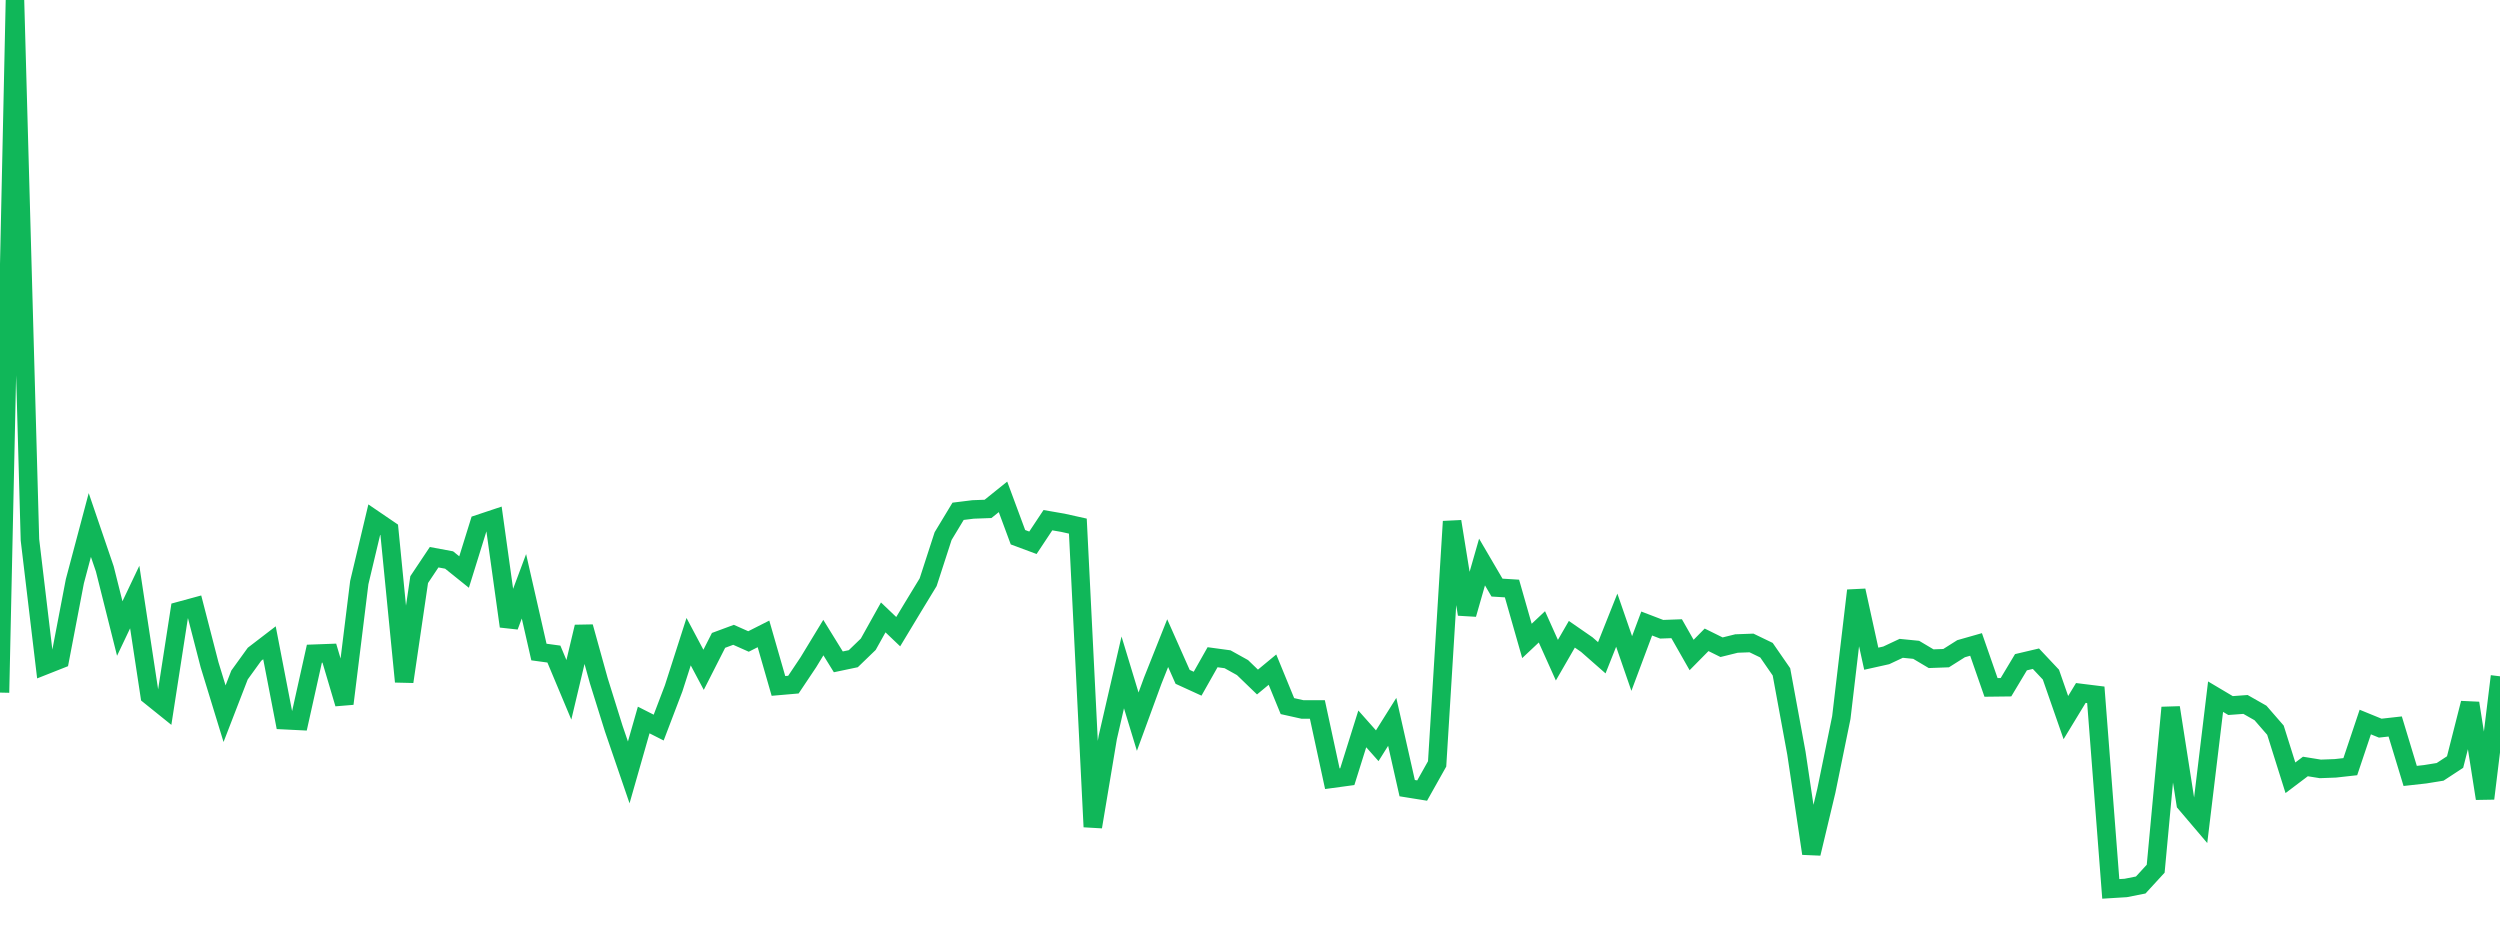 <?xml version="1.0" standalone="no"?>
<!DOCTYPE svg PUBLIC "-//W3C//DTD SVG 1.1//EN" "http://www.w3.org/Graphics/SVG/1.1/DTD/svg11.dtd">
<svg width="135" height="50" viewBox="0 0 135 50" preserveAspectRatio="none" class="sparkline" xmlns="http://www.w3.org/2000/svg"
xmlns:xlink="http://www.w3.org/1999/xlink"><path  class="sparkline--line" d="M 0 37.4 L 0 37.4 L 0.808 0 L 1.617 29.15 L 2.425 35.93 L 3.234 35.61 L 4.042 31.39 L 4.85 28.35 L 5.659 30.72 L 6.467 33.94 L 7.275 32.24 L 8.084 37.56 L 8.892 38.21 L 9.701 32.99 L 10.509 32.77 L 11.317 35.9 L 12.126 38.54 L 12.934 36.45 L 13.743 35.33 L 14.551 34.71 L 15.359 38.89 L 16.168 38.93 L 16.976 35.3 L 17.784 35.27 L 18.593 38 L 19.401 31.46 L 20.21 28.06 L 21.018 28.61 L 21.826 36.81 L 22.635 31.3 L 23.443 30.09 L 24.251 30.24 L 25.06 30.89 L 25.868 28.29 L 26.677 28.02 L 27.485 33.82 L 28.293 31.66 L 29.102 35.21 L 29.91 35.32 L 30.719 37.25 L 31.527 33.85 L 32.335 36.76 L 33.144 39.35 L 33.952 41.71 L 34.76 38.88 L 35.569 39.29 L 36.377 37.17 L 37.186 34.65 L 37.994 36.17 L 38.802 34.58 L 39.611 34.28 L 40.419 34.64 L 41.228 34.23 L 42.036 37.04 L 42.844 36.97 L 43.653 35.76 L 44.461 34.43 L 45.269 35.74 L 46.078 35.57 L 46.886 34.79 L 47.695 33.34 L 48.503 34.11 L 49.311 32.77 L 50.12 31.44 L 50.928 28.95 L 51.737 27.61 L 52.545 27.51 L 53.353 27.48 L 54.162 26.83 L 54.97 29.01 L 55.778 29.31 L 56.587 28.09 L 57.395 28.23 L 58.204 28.41 L 59.012 44.65 L 59.82 39.82 L 60.629 36.31 L 61.437 38.97 L 62.246 36.76 L 63.054 34.73 L 63.862 36.55 L 64.671 36.92 L 65.479 35.49 L 66.287 35.6 L 67.096 36.05 L 67.904 36.83 L 68.713 36.16 L 69.521 38.13 L 70.329 38.31 L 71.138 38.31 L 71.946 42.05 L 72.754 41.94 L 73.563 39.36 L 74.371 40.27 L 75.18 38.98 L 75.988 42.56 L 76.796 42.69 L 77.605 41.25 L 78.413 28.16 L 79.222 33.17 L 80.03 30.35 L 80.838 31.73 L 81.647 31.78 L 82.455 34.61 L 83.263 33.85 L 84.072 35.65 L 84.88 34.25 L 85.689 34.81 L 86.497 35.52 L 87.305 33.49 L 88.114 35.83 L 88.922 33.67 L 89.731 33.98 L 90.539 33.95 L 91.347 35.37 L 92.156 34.55 L 92.964 34.95 L 93.772 34.75 L 94.581 34.72 L 95.389 35.11 L 96.198 36.28 L 97.006 40.67 L 97.814 46.09 L 98.623 42.7 L 99.431 38.75 L 100.24 31.89 L 101.048 35.57 L 101.856 35.39 L 102.665 35.01 L 103.473 35.09 L 104.281 35.57 L 105.09 35.54 L 105.898 35.03 L 106.707 34.8 L 107.515 37.12 L 108.323 37.11 L 109.132 35.76 L 109.94 35.57 L 110.749 36.43 L 111.557 38.75 L 112.365 37.42 L 113.174 37.52 L 113.982 48 L 114.79 47.95 L 115.599 47.79 L 116.407 46.91 L 117.216 38.21 L 118.024 43.38 L 118.832 44.33 L 119.641 37.62 L 120.449 38.1 L 121.257 38.04 L 122.066 38.5 L 122.874 39.43 L 123.683 42 L 124.491 41.39 L 125.299 41.52 L 126.108 41.49 L 126.916 41.4 L 127.725 38.99 L 128.533 39.32 L 129.341 39.23 L 130.15 41.9 L 130.958 41.81 L 131.766 41.68 L 132.575 41.15 L 133.383 37.97 L 134.192 43.12 L 135 36.52" fill="none" stroke-width="1" stroke="#10b759"></path></svg>
